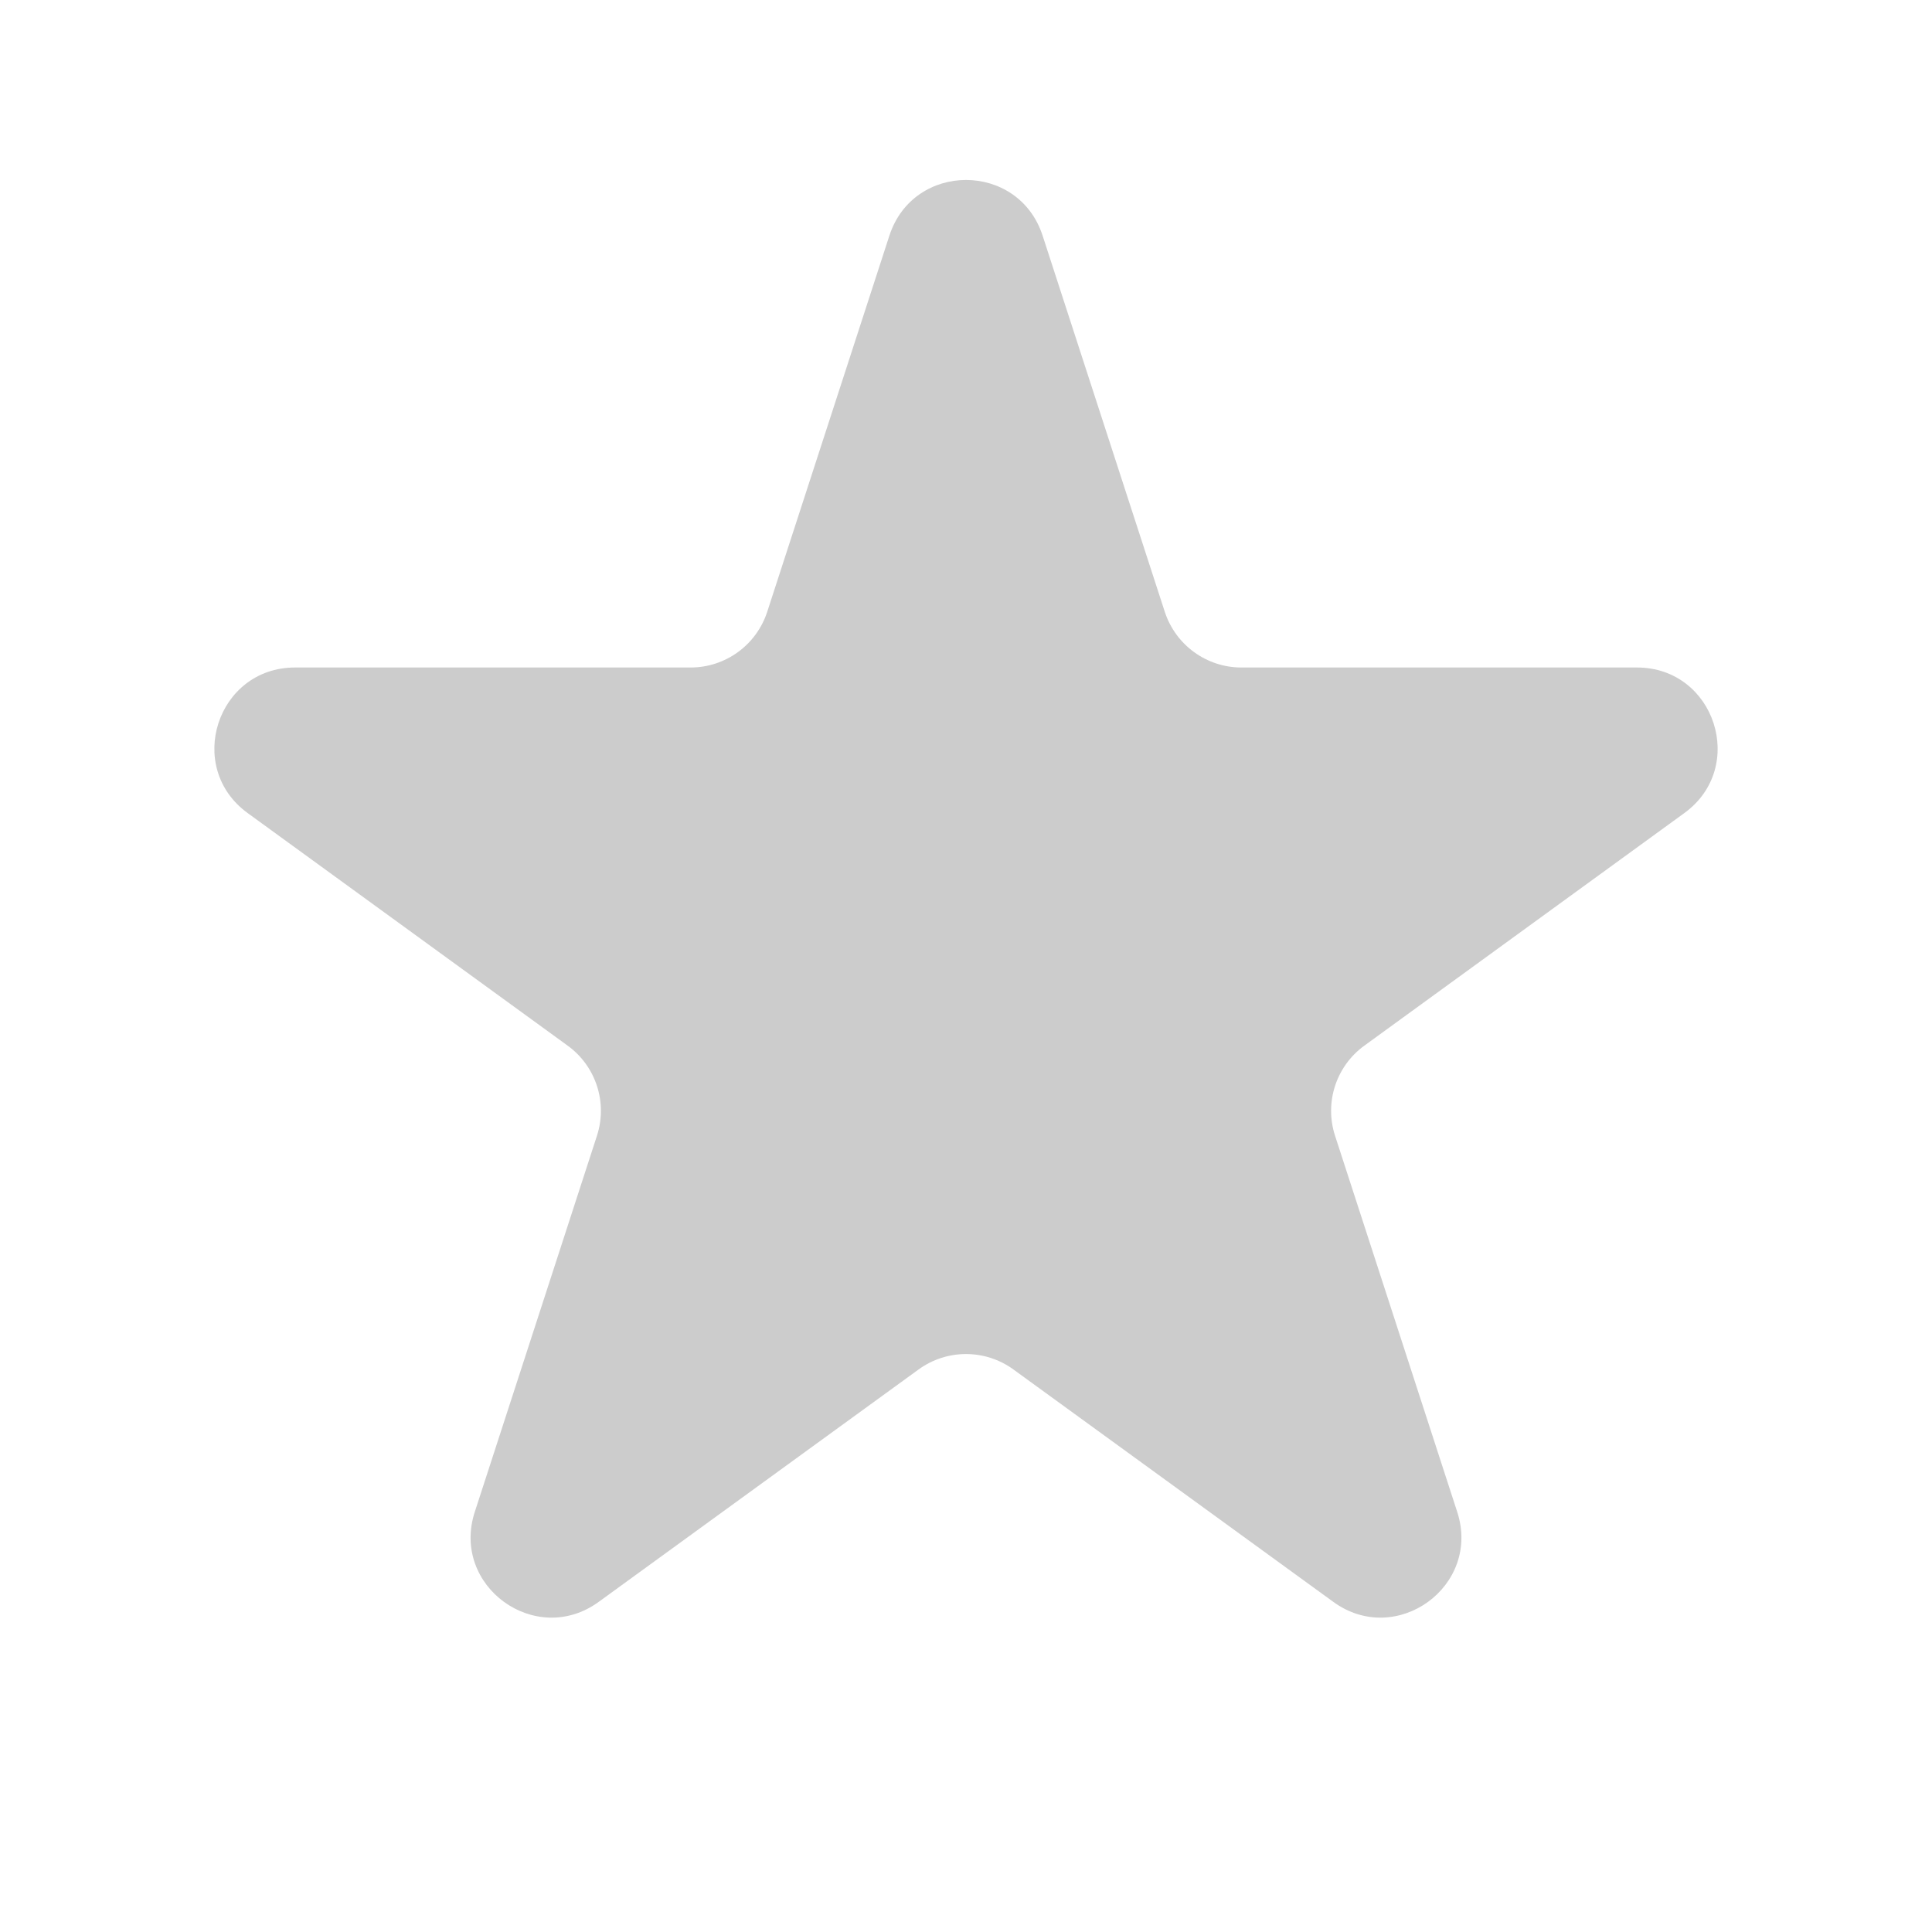 <svg width="20" height="20" viewBox="0 0 20 20" fill="none" xmlns="http://www.w3.org/2000/svg">
<g clip-path="url(#clip0_3732_56)">
<path d="M9.207 2.439C9.457 1.671 10.543 1.671 10.793 2.439L12.058 6.334C12.17 6.677 12.49 6.91 12.851 6.91L16.946 6.91C17.753 6.91 18.089 7.943 17.436 8.417L14.123 10.825C13.831 11.037 13.709 11.413 13.82 11.756L15.085 15.651C15.335 16.419 14.456 17.057 13.803 16.583L10.49 14.176C10.198 13.964 9.802 13.964 9.51 14.176L6.197 16.583C5.544 17.057 4.665 16.419 4.915 15.651L6.18 11.756C6.291 11.413 6.169 11.037 5.877 10.825L2.564 8.417C1.911 7.943 2.247 6.91 3.054 6.91L7.149 6.91C7.51 6.91 7.83 6.677 7.942 6.334L9.207 2.439Z" fill="black" fill-opacity="0.2"/>
</g>
<defs>
<clipPath id="clip0_3732_56">
<rect width="20" height="20" fill="white"/>
</clipPath>
</defs>
</svg>
